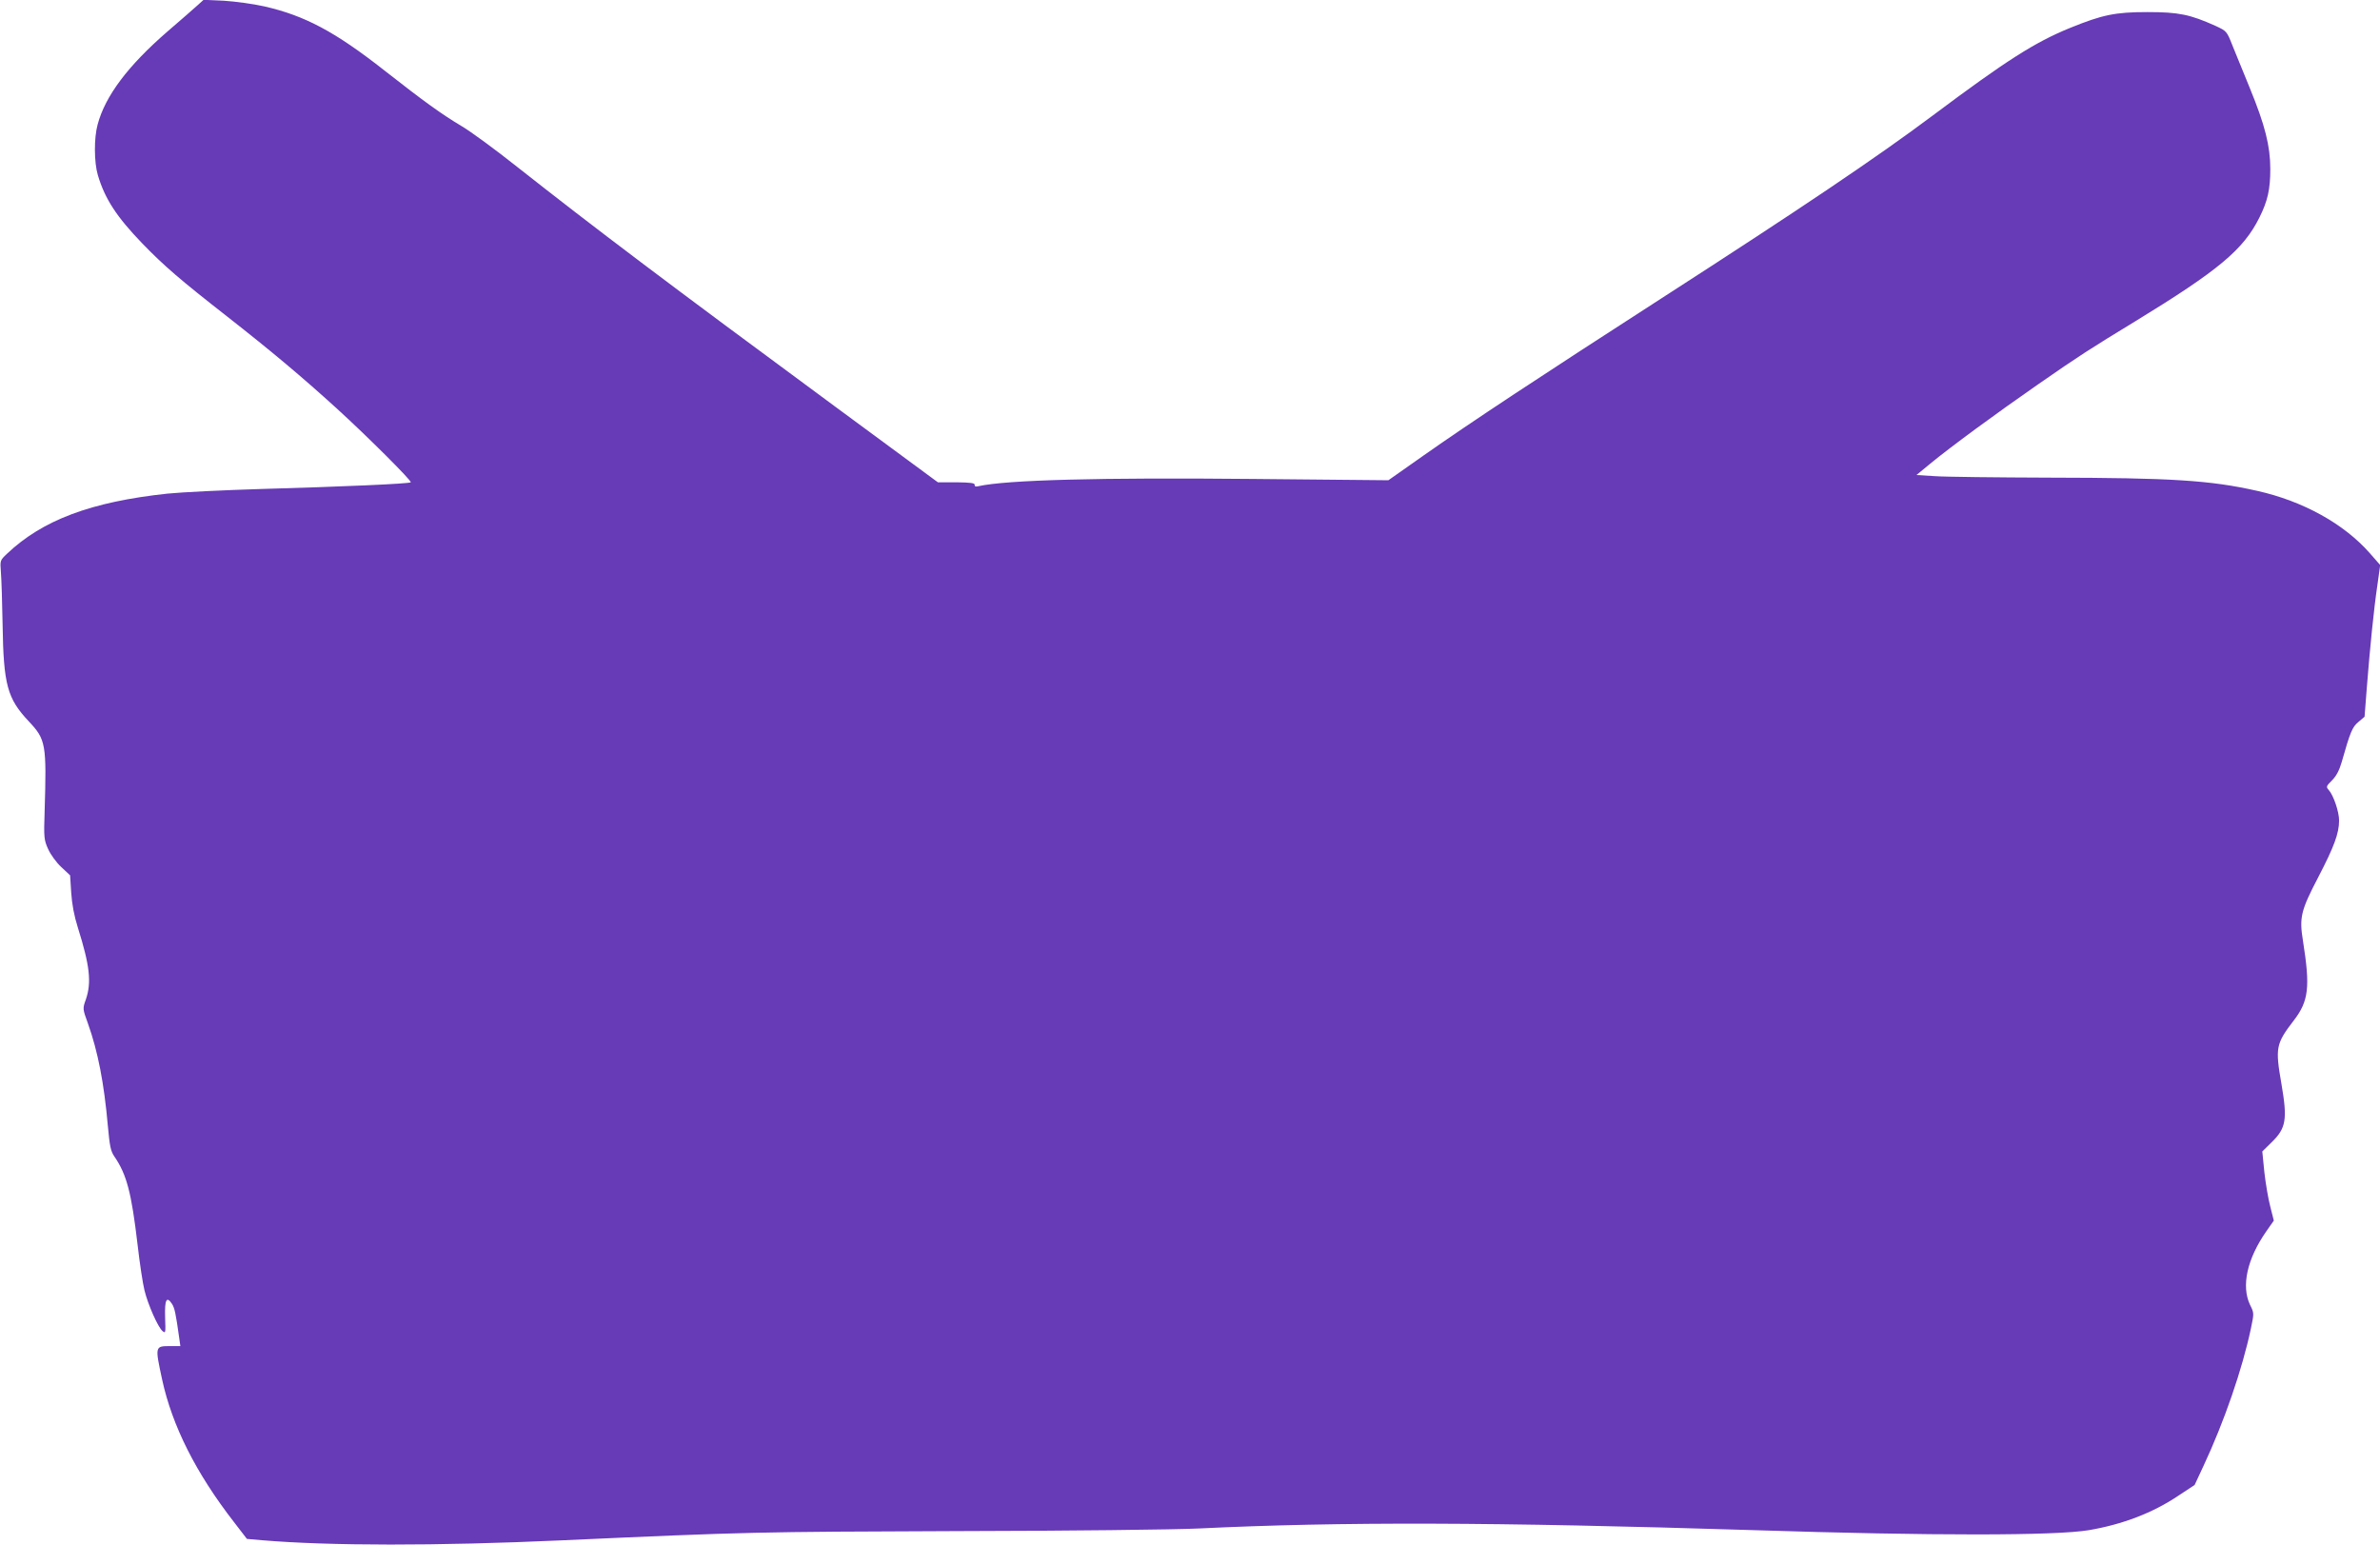 <?xml version="1.0" standalone="no"?>
<!DOCTYPE svg PUBLIC "-//W3C//DTD SVG 20010904//EN"
 "http://www.w3.org/TR/2001/REC-SVG-20010904/DTD/svg10.dtd">
<svg version="1.0" xmlns="http://www.w3.org/2000/svg"
 width="1280pt" height="831pt" viewBox="0 0 1280 831"
 preserveAspectRatio="xMidYMid meet">
<g transform="translate(0,831) scale(0.1,-0.1)"
fill="#673ab7" stroke="none">
<path d="M1064 8283 c-17 -15 -90 -80 -164 -143 -212 -184 -334 -346 -375
-500 -20 -73 -19 -203 1 -271 38 -129 102 -226 239 -368 118 -122 203 -195
460 -396 236 -185 398 -321 585 -491 170 -155 406 -391 399 -398 -7 -8 -376
-24 -804 -36 -198 -6 -425 -17 -505 -25 -410 -44 -671 -142 -862 -323 -38 -36
-38 -36 -33 -101 3 -36 7 -163 9 -281 5 -323 25 -397 141 -520 92 -98 96 -121
85 -485 -5 -141 -3 -153 19 -202 13 -29 44 -72 71 -97 l47 -44 6 -93 c4 -63
16 -126 36 -189 64 -203 74 -294 43 -385 -18 -50 -18 -50 11 -130 54 -151 87
-323 107 -550 10 -109 15 -136 35 -165 67 -98 92 -195 125 -475 11 -98 28
-209 37 -245 19 -78 73 -199 97 -219 17 -14 17 -10 14 74 -3 95 8 116 37 72
14 -22 20 -48 39 -184 l6 -43 -53 0 c-84 0 -84 1 -45 -180 54 -249 182 -503
386 -766 l70 -91 79 -7 c365 -31 944 -31 1608 -1 1017 46 1047 46 2130 50 594
1 1179 8 1300 14 769 37 1581 35 2990 -9 959 -31 1621 -30 1799 0 182 31 344
93 481 185 l88 58 48 103 c111 237 209 521 255 740 17 81 17 82 -5 126 -48
101 -16 247 88 396 l40 57 -19 75 c-11 41 -25 125 -32 186 l-11 111 50 49 c78
76 86 122 53 314 -34 195 -30 216 66 341 81 105 89 180 50 427 -21 128 -12
164 83 346 84 162 111 234 111 303 0 47 -30 135 -55 163 -16 18 -15 21 17 53
23 23 39 53 52 98 46 162 57 189 90 216 l33 28 12 155 c17 216 38 426 57 553
l15 108 -56 64 c-139 158 -359 280 -606 335 -253 57 -460 70 -1119 71 -283 1
-560 4 -614 8 l-99 6 74 61 c109 90 357 272 579 426 226 157 281 192 524 340
448 274 581 385 667 557 45 90 59 152 59 262 0 123 -28 235 -110 435 -34 82
-75 185 -93 228 -31 79 -32 79 -92 107 -136 61 -197 74 -365 74 -174 0 -242
-14 -419 -86 -188 -77 -342 -175 -736 -470 -302 -226 -706 -498 -1460 -984
-650 -419 -1026 -667 -1279 -845 l-189 -133 -731 7 c-815 8 -1321 -5 -1474
-39 -14 -4 -21 -1 -20 7 2 10 -22 13 -98 14 l-100 0 -555 409 c-909 670 -1296
963 -1707 1287 -117 93 -252 192 -300 220 -107 64 -199 130 -412 297 -267 210
-430 297 -650 347 -58 13 -154 26 -215 30 l-110 5 -31 -28z"/>
</g>
</svg>
